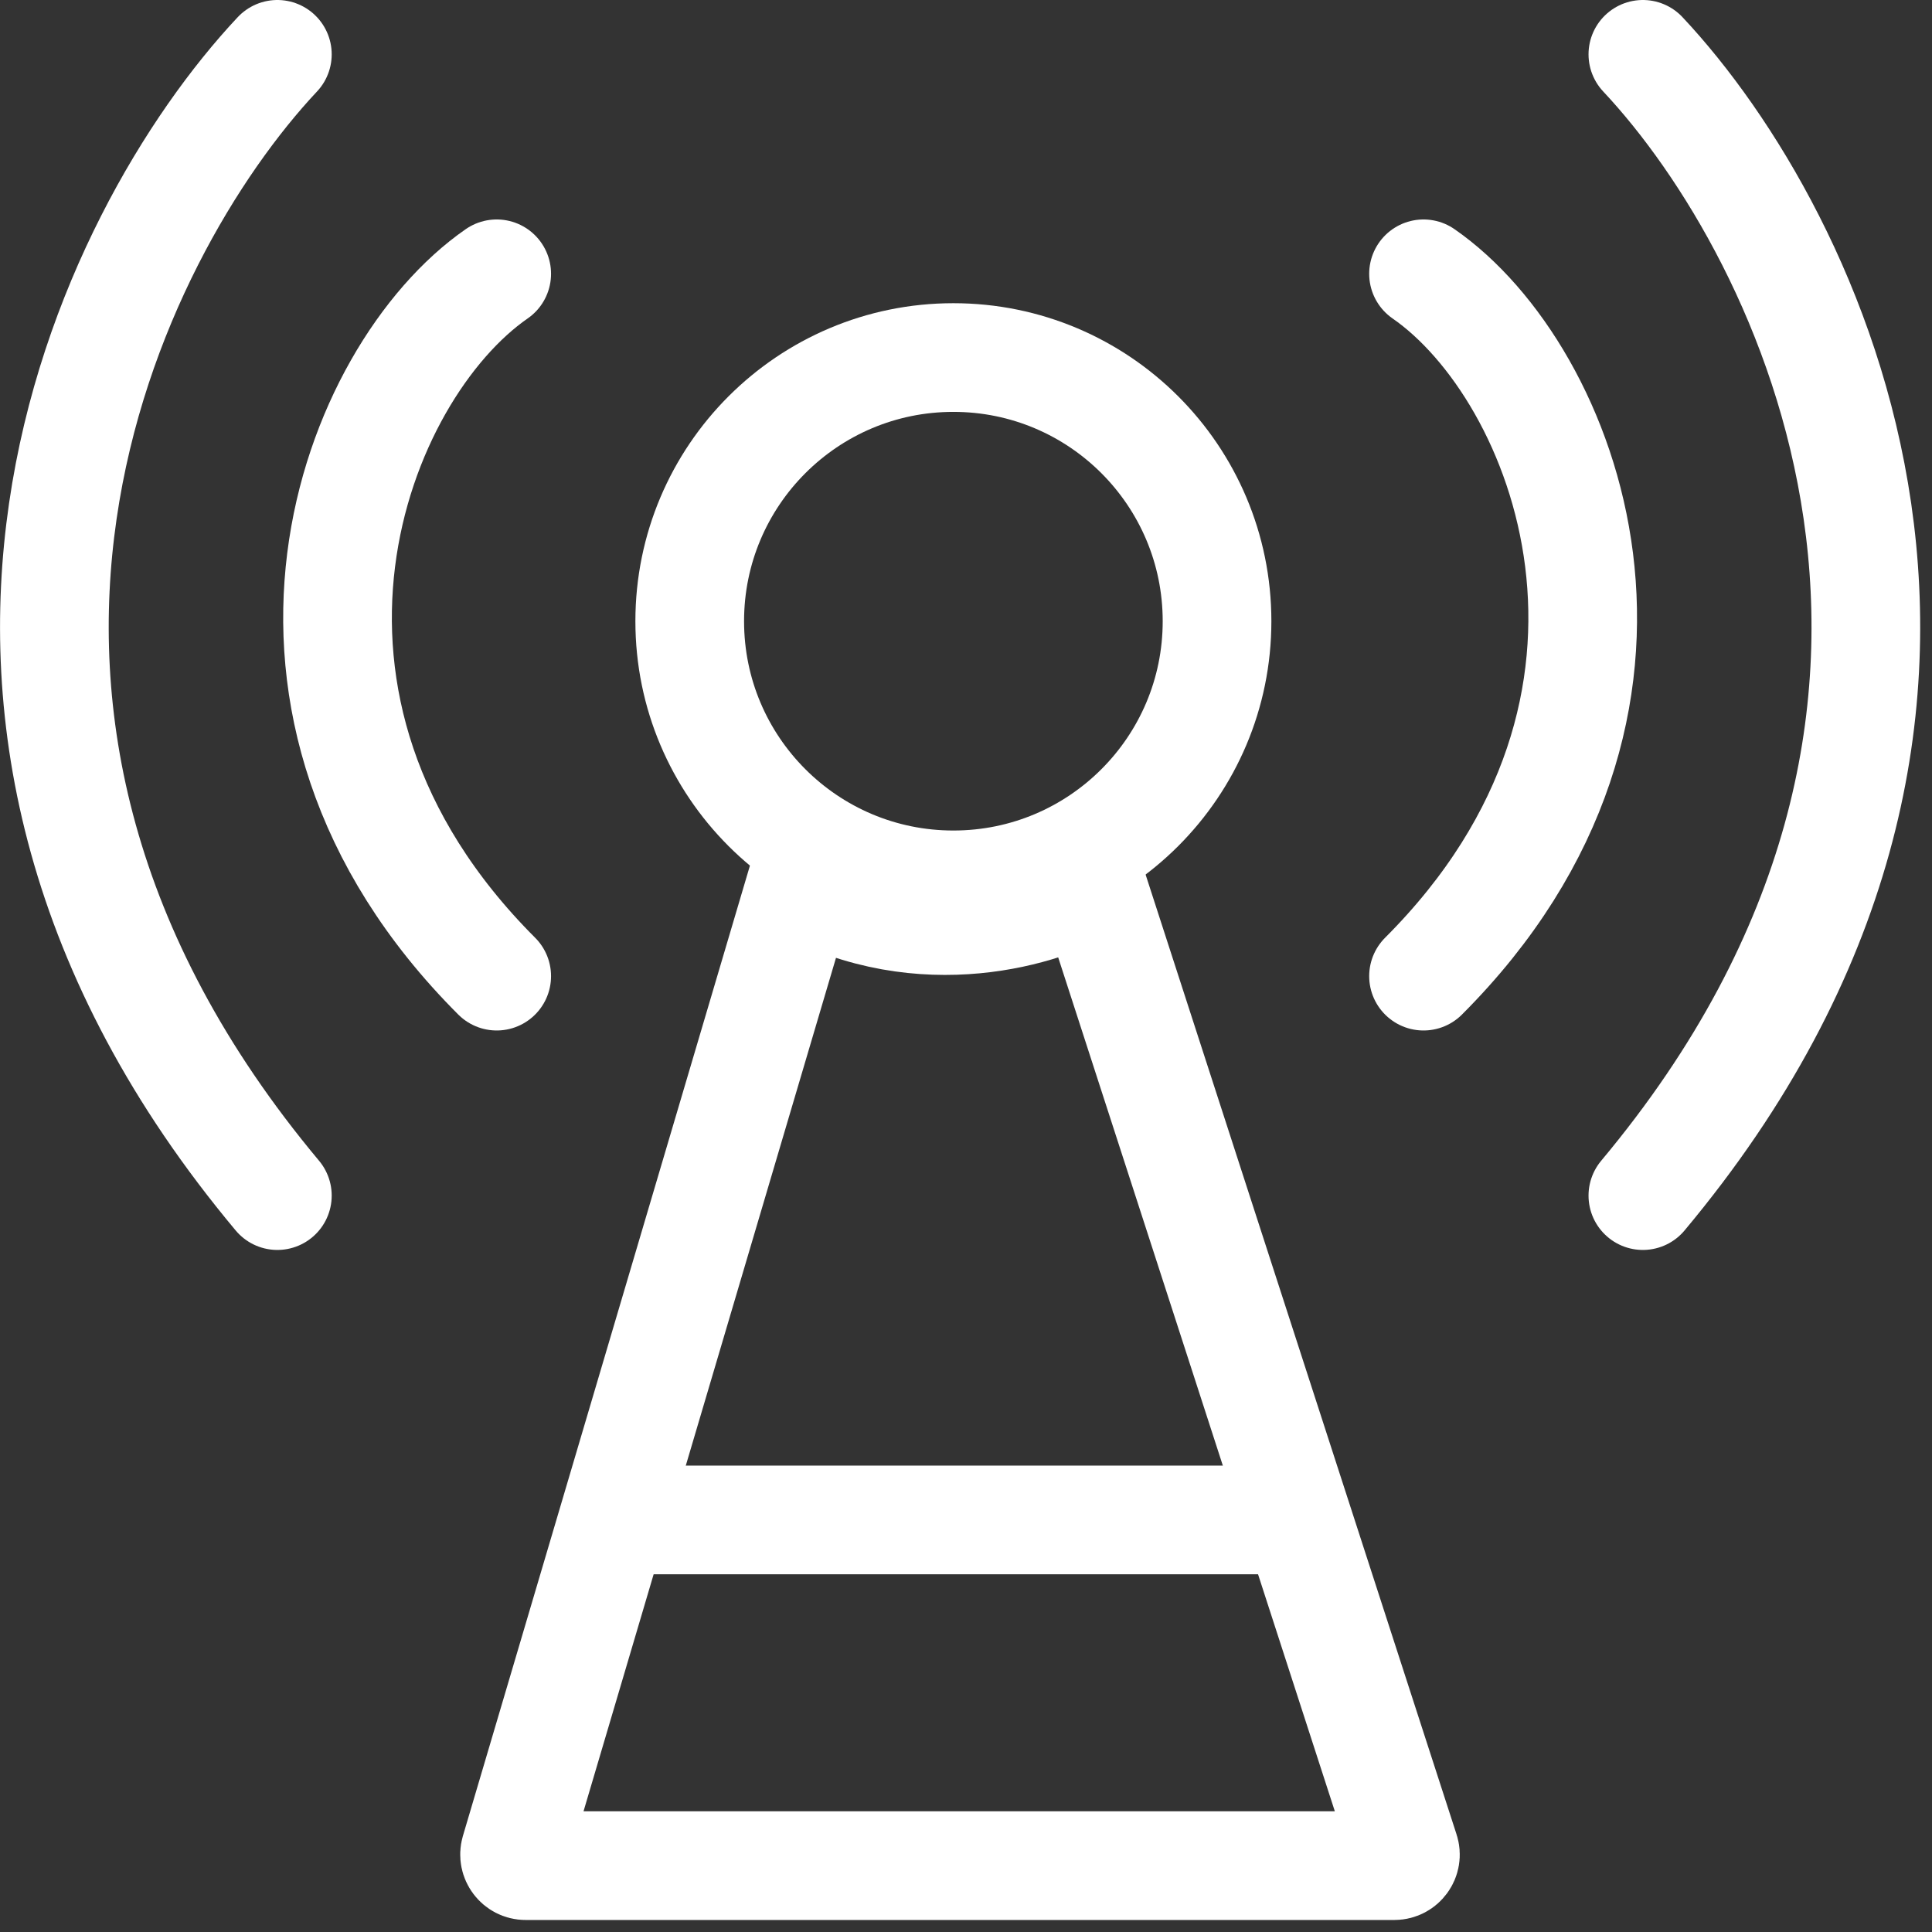 <svg width="32" height="32" viewBox="0 0 32 32" fill="none" xmlns="http://www.w3.org/2000/svg">
<rect x="0" y="0" width="32" height="32" fill="#333333" stroke="none"/>
<g id="Group 2021">
<g id="Group 2019">
<path id="Vector 1596" d="M23.578 4.535C25.941 6.171 28.086 11.66 23.578 16.168" stroke="white" stroke-width="1.8" stroke-linecap="round"/>
<path id="Vector 1597" d="M27.211 0.9C29.998 3.869 33.9 11.806 27.211 19.803" stroke="white" stroke-width="1.8" stroke-linecap="round"/>
</g>
<g id="Group 2020">
<path id="Vector 1596_2" d="M8.227 4.535C5.864 6.171 3.719 11.66 8.227 16.168" stroke="white" stroke-width="1.8" stroke-linecap="round"/>
<path id="Vector 1597_2" d="M4.594 0.9C1.807 3.869 -2.095 11.806 4.594 19.803" stroke="white" stroke-width="1.8" stroke-linecap="round"/>
</g>
<path id="Vector 1595" d="M10.289 25.175H21.511" stroke="white" stroke-width="1.8"/>
<circle id="Ellipse 485" cx="15.791" cy="10.289" r="4.367" stroke="white" stroke-width="1.8"/>
<path id="Vector 1600" d="M8.53 30.665L13.27 14.641C15.286 15.74 17.316 15.099 18.079 14.641L23.269 30.661C23.308 30.779 23.219 30.901 23.095 30.901H8.706C8.584 30.901 8.496 30.783 8.53 30.665Z" stroke="white" stroke-width="1.8"/>
</g>
</svg>
